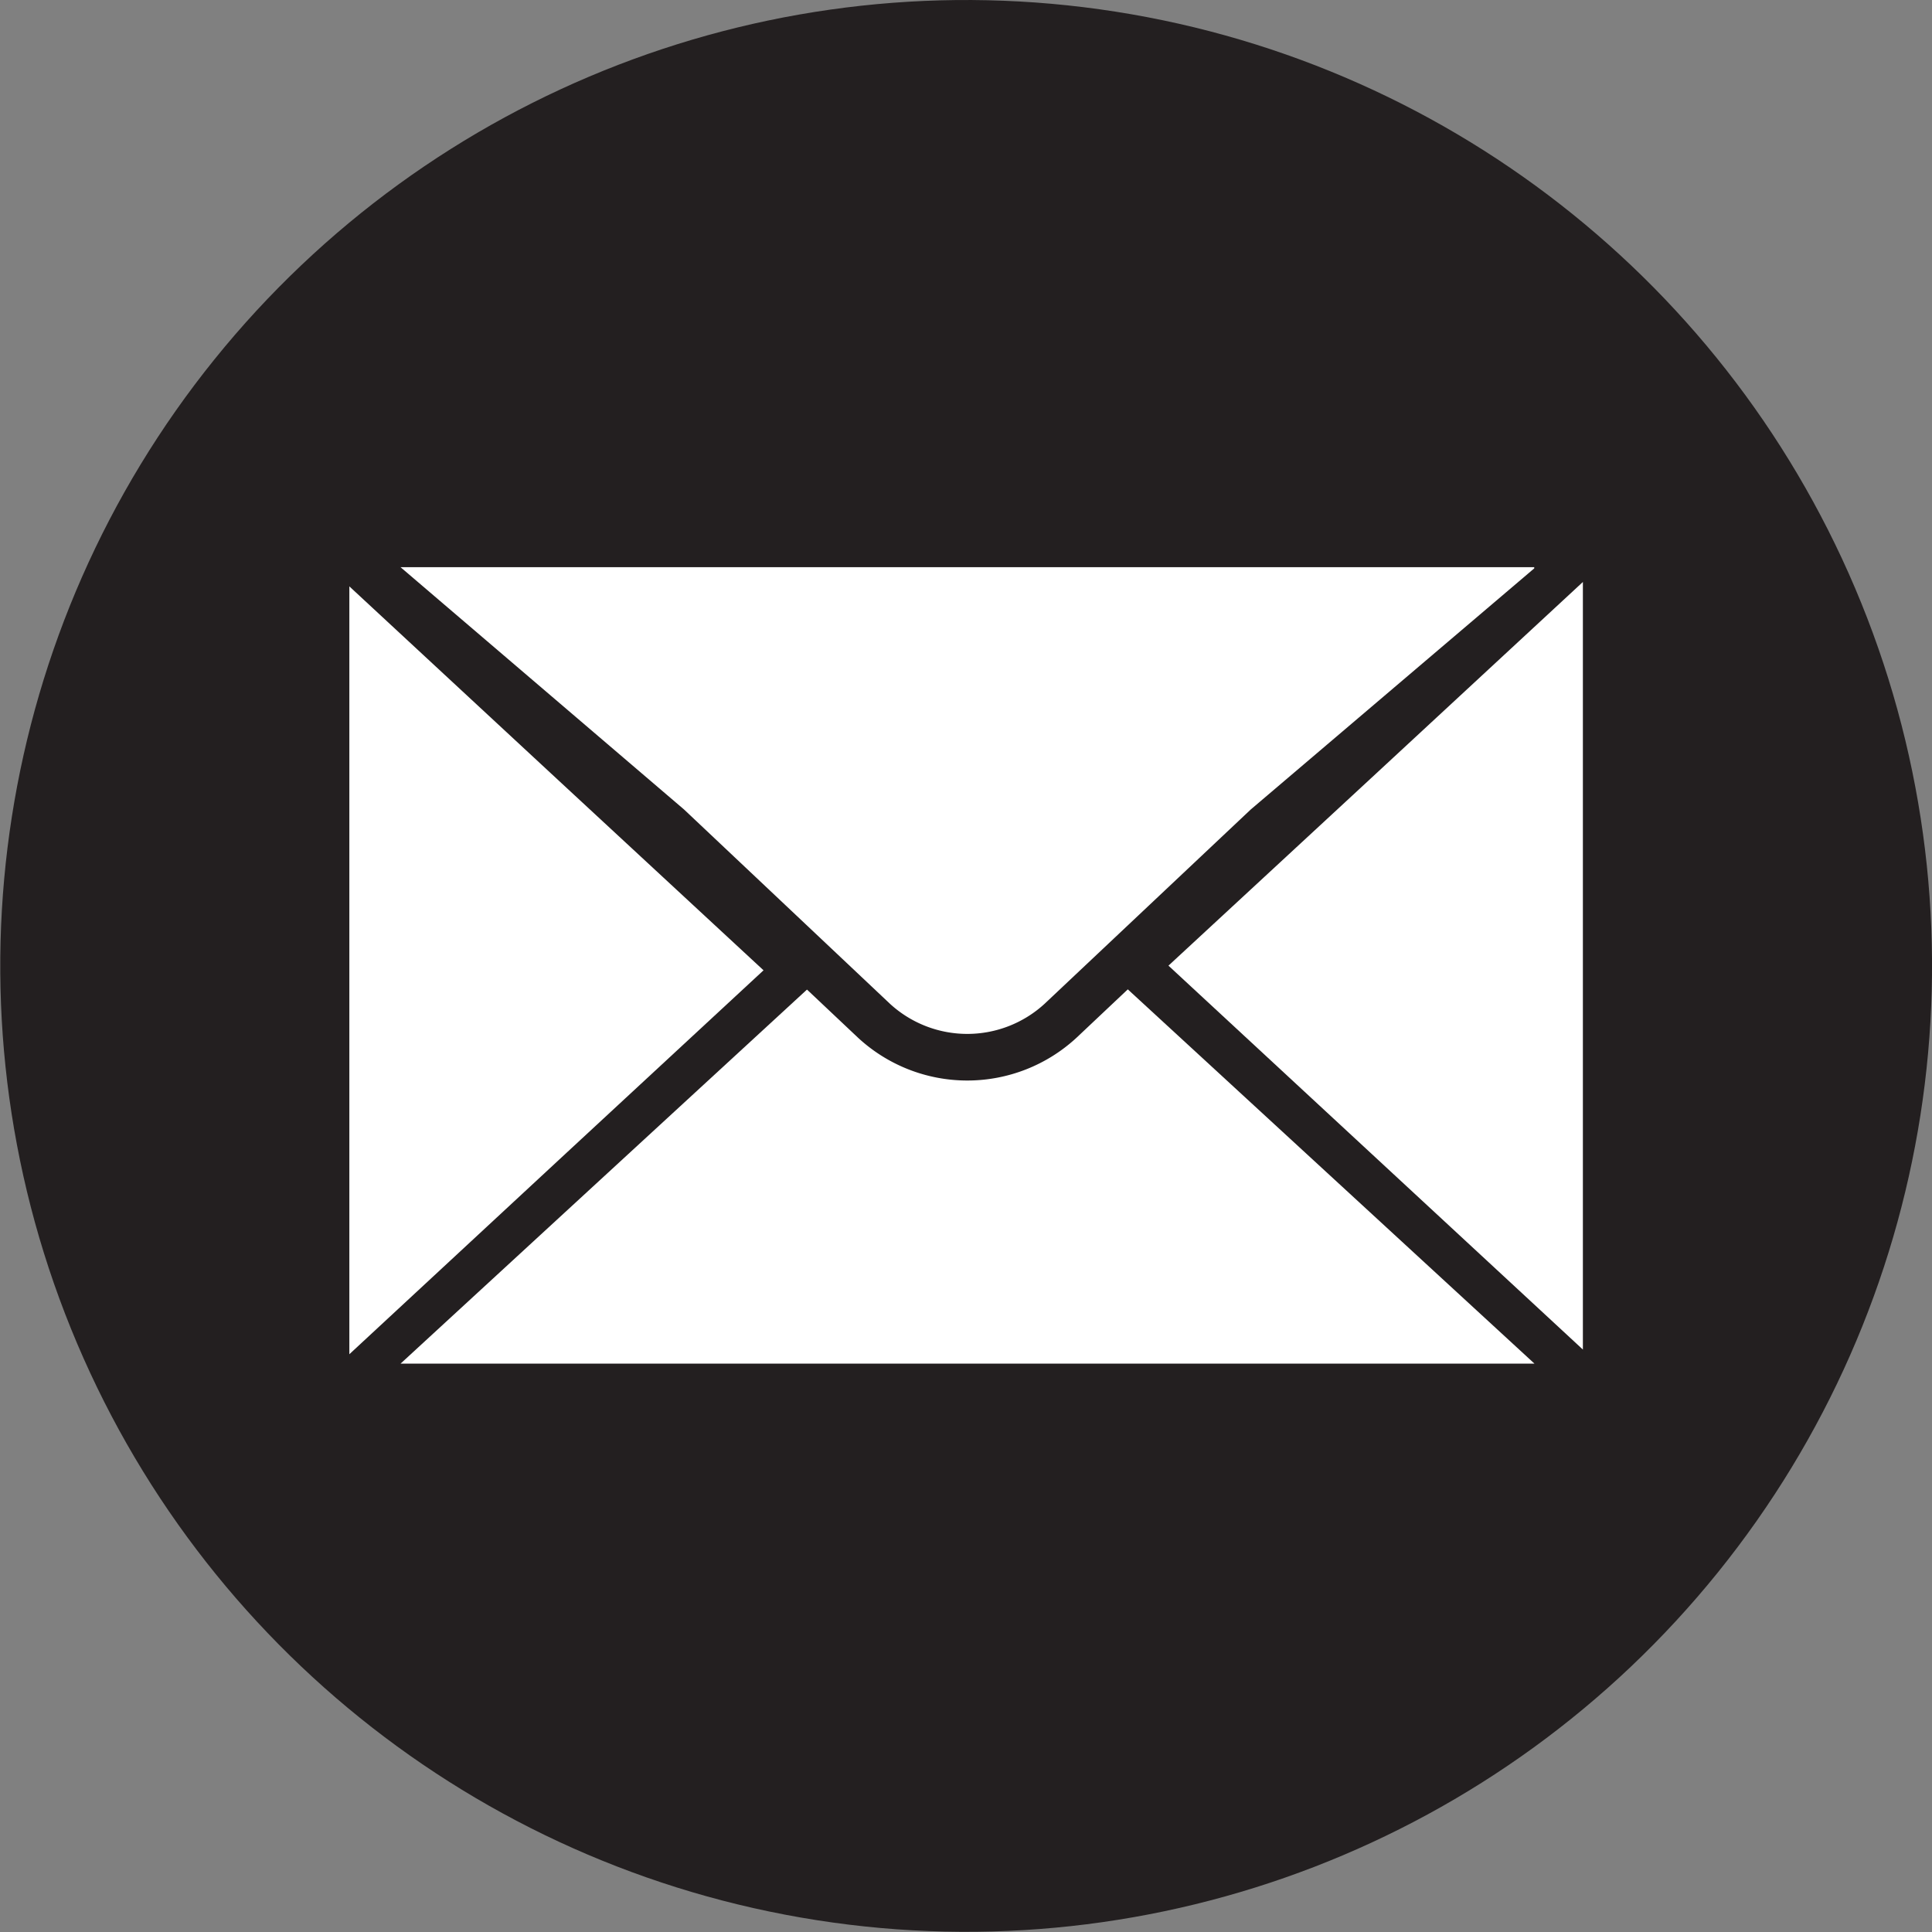 <svg id="Layer_1" data-name="Layer 1" xmlns="http://www.w3.org/2000/svg" viewBox="0 0 83.01 83.01"><rect x="0" y="0" width="83.01" height="83.01" fill="#808080" stroke="none"/><defs><style>.cls-1{fill:#231f20;}.cls-2,.cls-3{fill:#fff;}.cls-3{stroke:#fff;stroke-miterlimit:10;}</style></defs><title>cs-icon6</title><circle class="cls-1" cx="306.82" cy="395.73" r="41.5" transform="translate(-396.88 283.48) rotate(-81.11)"/><polygon class="cls-2" points="14.65 59.59 41.56 34.81 68.48 59.59 14.65 59.59"/><path class="cls-1" d="M306.88,390.39l12.18,11.21,12.18,11.21H282.52L294.7,401.6l12.18-11.21m0-2.72-1.35,1.25-12.18,11.21-12.18,11.21-3.77,3.47h59l-3.77-3.47-12.18-11.21-12.18-11.21-1.35-1.25h0Z" transform="translate(-265.31 -354.22)"/><path class="cls-2" d="M306.88,399.69a5.81,5.81,0,0,1-4-1.56L294,389.78l-14.2-12.13h54.13L319.7,389.81l-8.82,8.32A5.8,5.8,0,0,1,306.88,399.69Z" transform="translate(-265.31 -354.22)"/><path class="cls-1" d="M331.23,378.64L319.05,389l-8.86,8.35a4.91,4.91,0,0,1-6.64,0L294.7,389l-12.18-10.41h48.71m5.42-2H277.1l4.12,3.52,12.14,10.38,8.82,8.32a6.91,6.91,0,0,0,9.38,0l8.82-8.32,12.14-10.38,4.12-3.52h0Z" transform="translate(-265.31 -354.22)"/><polygon class="cls-3" points="15.51 41.69 15.51 57.04 23.79 49.36 32.07 41.69 23.79 34.02 15.51 26.34 15.51 41.69"/><polygon class="cls-3" points="67.51 41.49 67.51 56.84 59.23 49.17 50.94 41.49 59.23 33.82 67.51 26.15 67.51 41.49"/></svg>